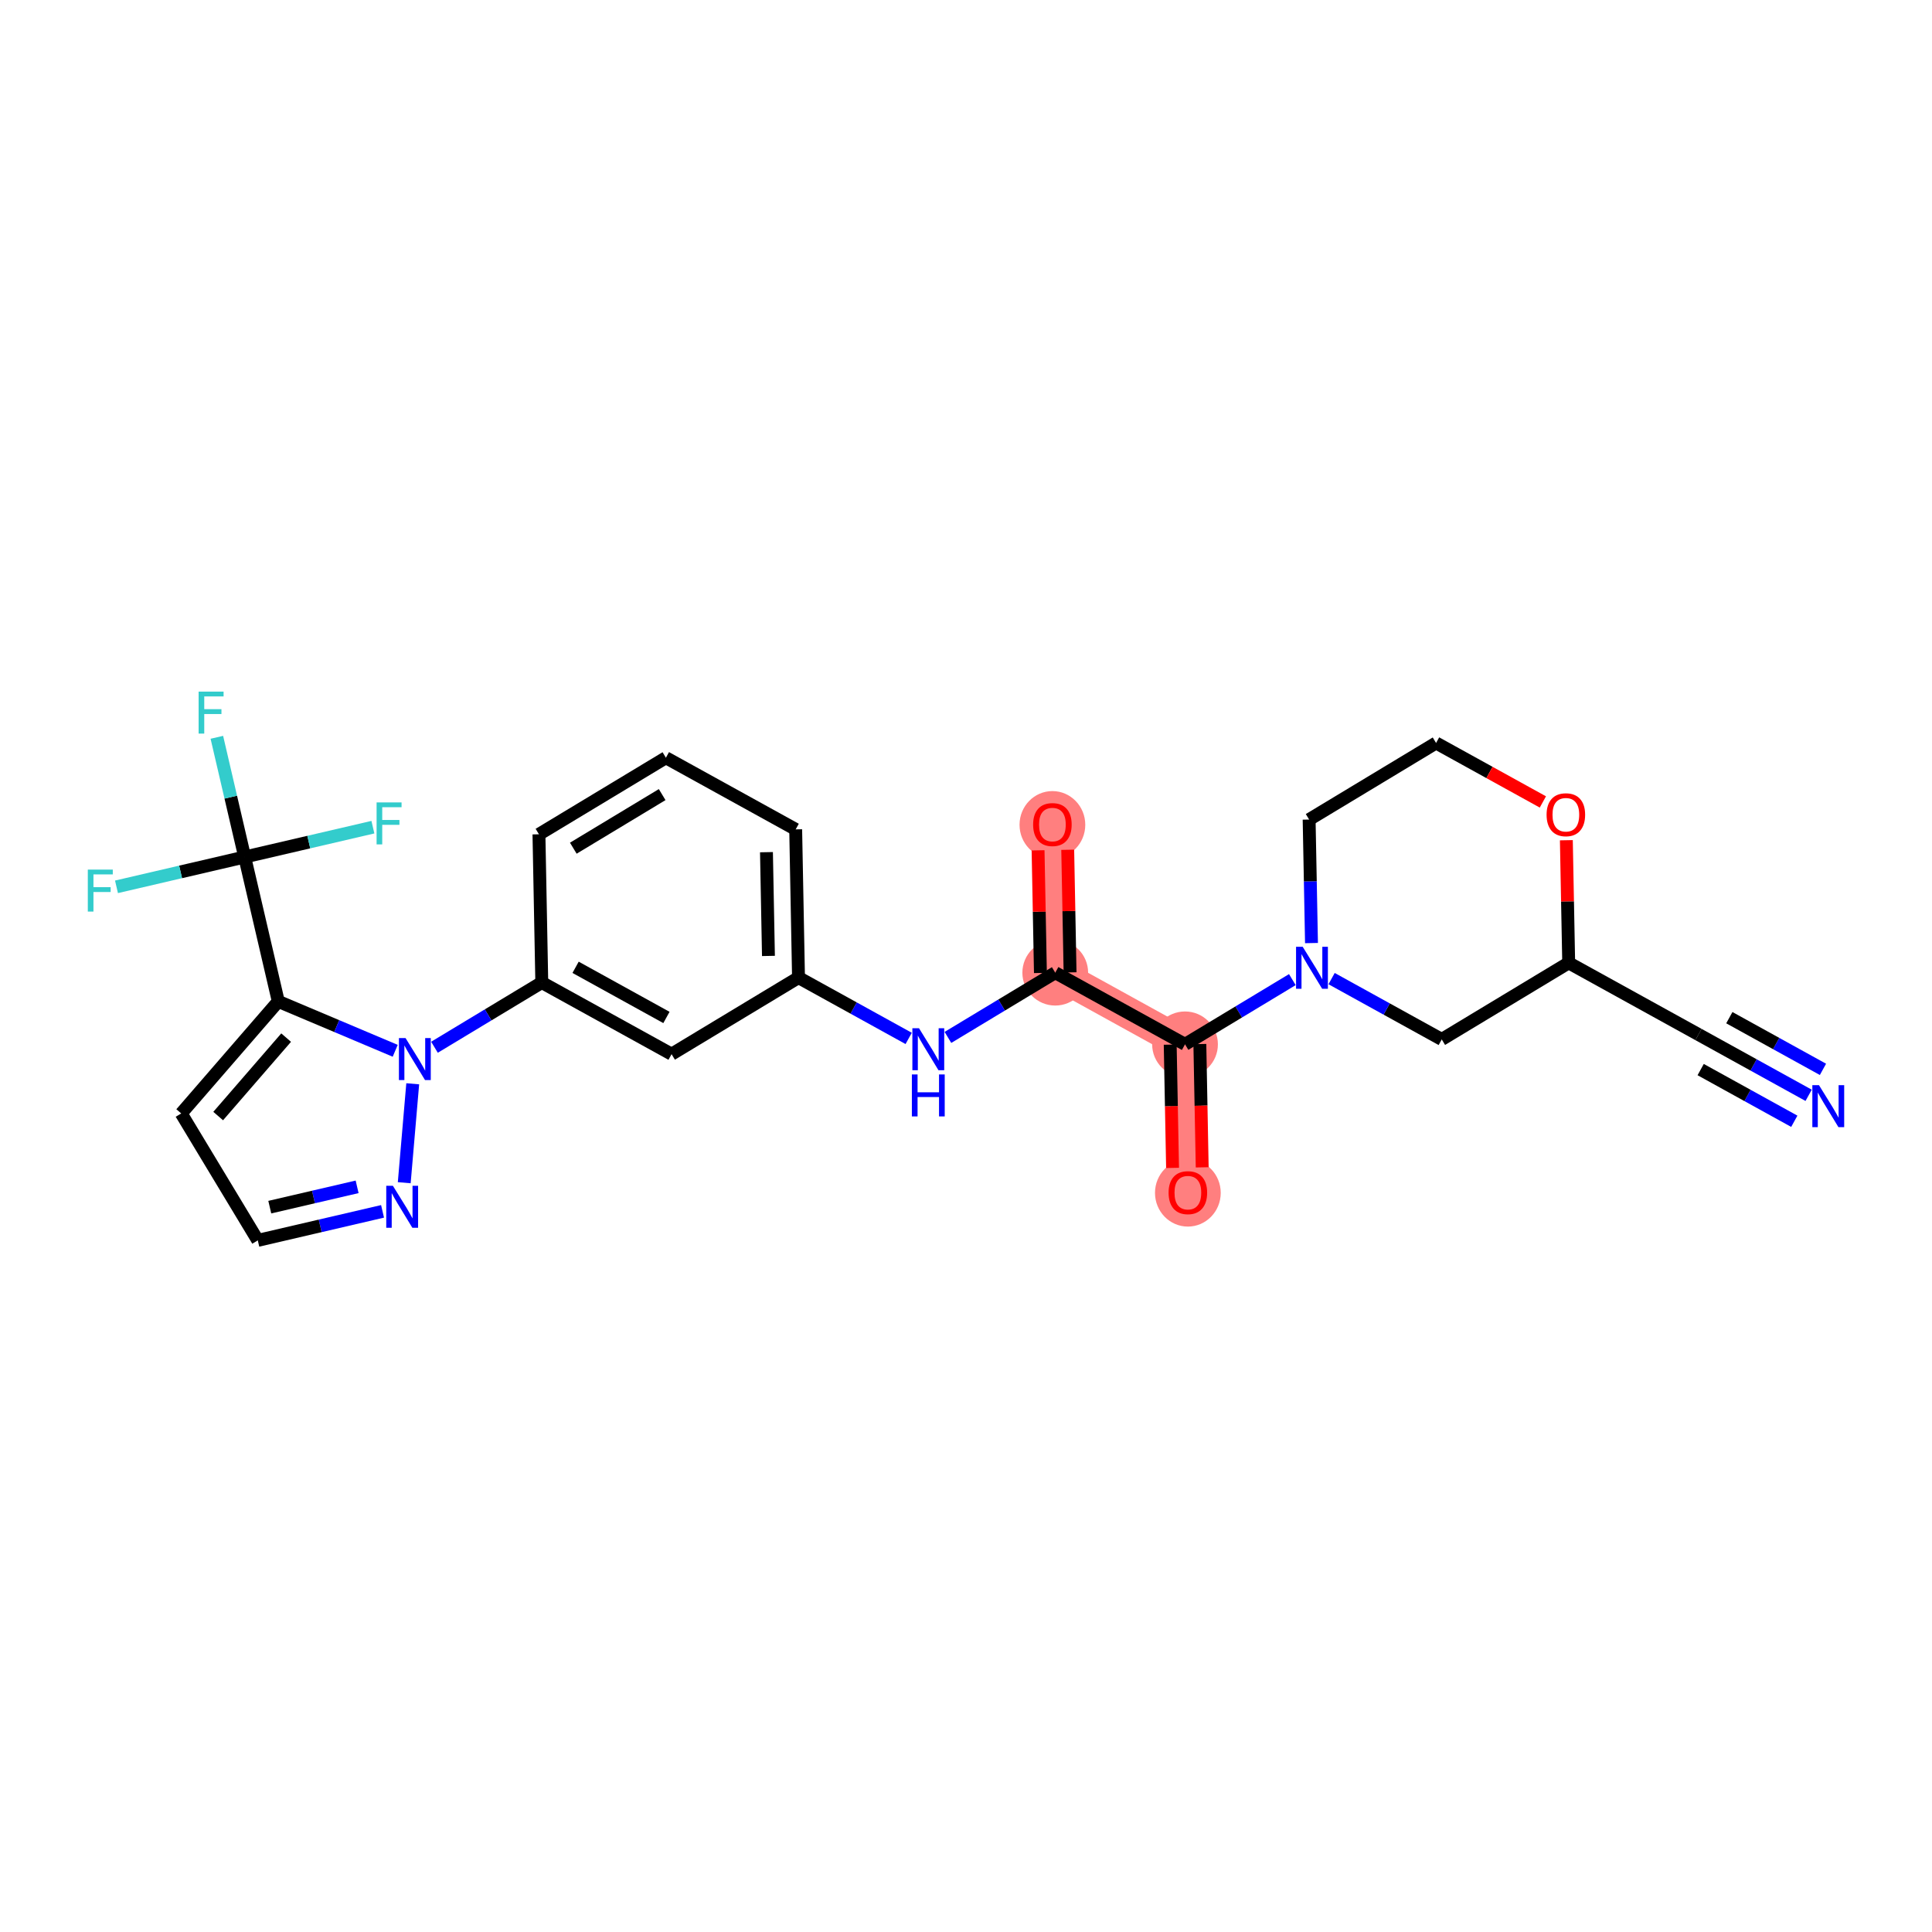 <?xml version='1.0' encoding='iso-8859-1'?>
<svg version='1.1' baseProfile='full'
              xmlns='http://www.w3.org/2000/svg'
                      xmlns:rdkit='http://www.rdkit.org/xml'
                      xmlns:xlink='http://www.w3.org/1999/xlink'
                  xml:space='preserve'
width='300px' height='300px' viewBox='0 0 300 300'>
<!-- END OF HEADER -->
<rect style='opacity:1.0;fill:#FFFFFF;stroke:none' width='300' height='300' x='0' y='0'> </rect>
<rect style='opacity:1.0;fill:#FFFFFF;stroke:none' width='300' height='300' x='0' y='0'> </rect>
<path d='M 184.01,162.164 L 184.451,185.18' style='fill:none;fill-rule:evenodd;stroke:#FF7F7F;stroke-width:4.9px;stroke-linecap:butt;stroke-linejoin:miter;stroke-opacity:1' />
<path d='M 184.01,162.164 L 163.858,151.038' style='fill:none;fill-rule:evenodd;stroke:#FF7F7F;stroke-width:4.9px;stroke-linecap:butt;stroke-linejoin:miter;stroke-opacity:1' />
<path d='M 163.858,151.038 L 163.417,128.022' style='fill:none;fill-rule:evenodd;stroke:#FF7F7F;stroke-width:4.9px;stroke-linecap:butt;stroke-linejoin:miter;stroke-opacity:1' />
<ellipse cx='184.01' cy='162.164' rx='4.604' ry='4.604'  style='fill:#FF7F7F;fill-rule:evenodd;stroke:#FF7F7F;stroke-width:1.0px;stroke-linecap:butt;stroke-linejoin:miter;stroke-opacity:1' />
<ellipse cx='184.451' cy='185.23' rx='4.604' ry='4.734'  style='fill:#FF7F7F;fill-rule:evenodd;stroke:#FF7F7F;stroke-width:1.0px;stroke-linecap:butt;stroke-linejoin:miter;stroke-opacity:1' />
<ellipse cx='163.858' cy='151.038' rx='4.604' ry='4.604'  style='fill:#FF7F7F;fill-rule:evenodd;stroke:#FF7F7F;stroke-width:1.0px;stroke-linecap:butt;stroke-linejoin:miter;stroke-opacity:1' />
<ellipse cx='163.417' cy='128.073' rx='4.604' ry='4.734'  style='fill:#FF7F7F;fill-rule:evenodd;stroke:#FF7F7F;stroke-width:1.0px;stroke-linecap:butt;stroke-linejoin:miter;stroke-opacity:1' />
<path class='bond-0 atom-0 atom-1' d='M 280.843,170.081 L 272.291,165.359' style='fill:none;fill-rule:evenodd;stroke:#0000FF;stroke-width:2.0px;stroke-linecap:butt;stroke-linejoin:miter;stroke-opacity:1' />
<path class='bond-0 atom-0 atom-1' d='M 272.291,165.359 L 263.739,160.637' style='fill:none;fill-rule:evenodd;stroke:#000000;stroke-width:2.0px;stroke-linecap:butt;stroke-linejoin:miter;stroke-opacity:1' />
<path class='bond-0 atom-0 atom-1' d='M 283.069,166.05 L 275.799,162.037' style='fill:none;fill-rule:evenodd;stroke:#0000FF;stroke-width:2.0px;stroke-linecap:butt;stroke-linejoin:miter;stroke-opacity:1' />
<path class='bond-0 atom-0 atom-1' d='M 275.799,162.037 L 268.53,158.023' style='fill:none;fill-rule:evenodd;stroke:#000000;stroke-width:2.0px;stroke-linecap:butt;stroke-linejoin:miter;stroke-opacity:1' />
<path class='bond-0 atom-0 atom-1' d='M 278.618,174.111 L 271.349,170.098' style='fill:none;fill-rule:evenodd;stroke:#0000FF;stroke-width:2.0px;stroke-linecap:butt;stroke-linejoin:miter;stroke-opacity:1' />
<path class='bond-0 atom-0 atom-1' d='M 271.349,170.098 L 264.079,166.084' style='fill:none;fill-rule:evenodd;stroke:#000000;stroke-width:2.0px;stroke-linecap:butt;stroke-linejoin:miter;stroke-opacity:1' />
<path class='bond-1 atom-1 atom-2' d='M 263.739,160.637 L 243.586,149.511' style='fill:none;fill-rule:evenodd;stroke:#000000;stroke-width:2.0px;stroke-linecap:butt;stroke-linejoin:miter;stroke-opacity:1' />
<path class='bond-2 atom-2 atom-3' d='M 243.586,149.511 L 223.874,161.401' style='fill:none;fill-rule:evenodd;stroke:#000000;stroke-width:2.0px;stroke-linecap:butt;stroke-linejoin:miter;stroke-opacity:1' />
<path class='bond-27 atom-27 atom-2' d='M 243.222,130.469 L 243.404,139.99' style='fill:none;fill-rule:evenodd;stroke:#FF0000;stroke-width:2.0px;stroke-linecap:butt;stroke-linejoin:miter;stroke-opacity:1' />
<path class='bond-27 atom-27 atom-2' d='M 243.404,139.99 L 243.586,149.511' style='fill:none;fill-rule:evenodd;stroke:#000000;stroke-width:2.0px;stroke-linecap:butt;stroke-linejoin:miter;stroke-opacity:1' />
<path class='bond-3 atom-3 atom-4' d='M 223.874,161.401 L 215.322,156.679' style='fill:none;fill-rule:evenodd;stroke:#000000;stroke-width:2.0px;stroke-linecap:butt;stroke-linejoin:miter;stroke-opacity:1' />
<path class='bond-3 atom-3 atom-4' d='M 215.322,156.679 L 206.77,151.957' style='fill:none;fill-rule:evenodd;stroke:#0000FF;stroke-width:2.0px;stroke-linecap:butt;stroke-linejoin:miter;stroke-opacity:1' />
<path class='bond-4 atom-4 atom-5' d='M 200.674,152.113 L 192.342,157.138' style='fill:none;fill-rule:evenodd;stroke:#0000FF;stroke-width:2.0px;stroke-linecap:butt;stroke-linejoin:miter;stroke-opacity:1' />
<path class='bond-4 atom-4 atom-5' d='M 192.342,157.138 L 184.01,162.164' style='fill:none;fill-rule:evenodd;stroke:#000000;stroke-width:2.0px;stroke-linecap:butt;stroke-linejoin:miter;stroke-opacity:1' />
<path class='bond-24 atom-4 atom-25' d='M 203.648,146.439 L 203.465,136.849' style='fill:none;fill-rule:evenodd;stroke:#0000FF;stroke-width:2.0px;stroke-linecap:butt;stroke-linejoin:miter;stroke-opacity:1' />
<path class='bond-24 atom-4 atom-25' d='M 203.465,136.849 L 203.281,127.259' style='fill:none;fill-rule:evenodd;stroke:#000000;stroke-width:2.0px;stroke-linecap:butt;stroke-linejoin:miter;stroke-opacity:1' />
<path class='bond-5 atom-5 atom-6' d='M 181.709,162.208 L 181.892,171.78' style='fill:none;fill-rule:evenodd;stroke:#000000;stroke-width:2.0px;stroke-linecap:butt;stroke-linejoin:miter;stroke-opacity:1' />
<path class='bond-5 atom-5 atom-6' d='M 181.892,171.78 L 182.075,181.352' style='fill:none;fill-rule:evenodd;stroke:#FF0000;stroke-width:2.0px;stroke-linecap:butt;stroke-linejoin:miter;stroke-opacity:1' />
<path class='bond-5 atom-5 atom-6' d='M 186.312,162.12 L 186.495,171.692' style='fill:none;fill-rule:evenodd;stroke:#000000;stroke-width:2.0px;stroke-linecap:butt;stroke-linejoin:miter;stroke-opacity:1' />
<path class='bond-5 atom-5 atom-6' d='M 186.495,171.692 L 186.678,181.264' style='fill:none;fill-rule:evenodd;stroke:#FF0000;stroke-width:2.0px;stroke-linecap:butt;stroke-linejoin:miter;stroke-opacity:1' />
<path class='bond-6 atom-5 atom-7' d='M 184.01,162.164 L 163.858,151.038' style='fill:none;fill-rule:evenodd;stroke:#000000;stroke-width:2.0px;stroke-linecap:butt;stroke-linejoin:miter;stroke-opacity:1' />
<path class='bond-7 atom-7 atom-8' d='M 166.159,150.994 L 165.977,141.473' style='fill:none;fill-rule:evenodd;stroke:#000000;stroke-width:2.0px;stroke-linecap:butt;stroke-linejoin:miter;stroke-opacity:1' />
<path class='bond-7 atom-7 atom-8' d='M 165.977,141.473 L 165.795,131.951' style='fill:none;fill-rule:evenodd;stroke:#FF0000;stroke-width:2.0px;stroke-linecap:butt;stroke-linejoin:miter;stroke-opacity:1' />
<path class='bond-7 atom-7 atom-8' d='M 161.556,151.082 L 161.374,141.561' style='fill:none;fill-rule:evenodd;stroke:#000000;stroke-width:2.0px;stroke-linecap:butt;stroke-linejoin:miter;stroke-opacity:1' />
<path class='bond-7 atom-7 atom-8' d='M 161.374,141.561 L 161.191,132.04' style='fill:none;fill-rule:evenodd;stroke:#FF0000;stroke-width:2.0px;stroke-linecap:butt;stroke-linejoin:miter;stroke-opacity:1' />
<path class='bond-8 atom-7 atom-9' d='M 163.858,151.038 L 155.526,156.064' style='fill:none;fill-rule:evenodd;stroke:#000000;stroke-width:2.0px;stroke-linecap:butt;stroke-linejoin:miter;stroke-opacity:1' />
<path class='bond-8 atom-7 atom-9' d='M 155.526,156.064 L 147.194,161.089' style='fill:none;fill-rule:evenodd;stroke:#0000FF;stroke-width:2.0px;stroke-linecap:butt;stroke-linejoin:miter;stroke-opacity:1' />
<path class='bond-9 atom-9 atom-10' d='M 141.098,161.245 L 132.546,156.523' style='fill:none;fill-rule:evenodd;stroke:#0000FF;stroke-width:2.0px;stroke-linecap:butt;stroke-linejoin:miter;stroke-opacity:1' />
<path class='bond-9 atom-9 atom-10' d='M 132.546,156.523 L 123.993,151.801' style='fill:none;fill-rule:evenodd;stroke:#000000;stroke-width:2.0px;stroke-linecap:butt;stroke-linejoin:miter;stroke-opacity:1' />
<path class='bond-10 atom-10 atom-11' d='M 123.993,151.801 L 123.553,128.786' style='fill:none;fill-rule:evenodd;stroke:#000000;stroke-width:2.0px;stroke-linecap:butt;stroke-linejoin:miter;stroke-opacity:1' />
<path class='bond-10 atom-10 atom-11' d='M 119.324,148.437 L 119.016,132.326' style='fill:none;fill-rule:evenodd;stroke:#000000;stroke-width:2.0px;stroke-linecap:butt;stroke-linejoin:miter;stroke-opacity:1' />
<path class='bond-28 atom-24 atom-10' d='M 104.282,163.691 L 123.993,151.801' style='fill:none;fill-rule:evenodd;stroke:#000000;stroke-width:2.0px;stroke-linecap:butt;stroke-linejoin:miter;stroke-opacity:1' />
<path class='bond-11 atom-11 atom-12' d='M 123.553,128.786 L 103.4,117.66' style='fill:none;fill-rule:evenodd;stroke:#000000;stroke-width:2.0px;stroke-linecap:butt;stroke-linejoin:miter;stroke-opacity:1' />
<path class='bond-12 atom-12 atom-13' d='M 103.4,117.66 L 83.688,129.549' style='fill:none;fill-rule:evenodd;stroke:#000000;stroke-width:2.0px;stroke-linecap:butt;stroke-linejoin:miter;stroke-opacity:1' />
<path class='bond-12 atom-12 atom-13' d='M 102.821,123.385 L 89.023,131.708' style='fill:none;fill-rule:evenodd;stroke:#000000;stroke-width:2.0px;stroke-linecap:butt;stroke-linejoin:miter;stroke-opacity:1' />
<path class='bond-13 atom-13 atom-14' d='M 83.688,129.549 L 84.129,152.565' style='fill:none;fill-rule:evenodd;stroke:#000000;stroke-width:2.0px;stroke-linecap:butt;stroke-linejoin:miter;stroke-opacity:1' />
<path class='bond-14 atom-14 atom-15' d='M 84.129,152.565 L 75.797,157.59' style='fill:none;fill-rule:evenodd;stroke:#000000;stroke-width:2.0px;stroke-linecap:butt;stroke-linejoin:miter;stroke-opacity:1' />
<path class='bond-14 atom-14 atom-15' d='M 75.797,157.59 L 67.465,162.616' style='fill:none;fill-rule:evenodd;stroke:#0000FF;stroke-width:2.0px;stroke-linecap:butt;stroke-linejoin:miter;stroke-opacity:1' />
<path class='bond-23 atom-14 atom-24' d='M 84.129,152.565 L 104.282,163.691' style='fill:none;fill-rule:evenodd;stroke:#000000;stroke-width:2.0px;stroke-linecap:butt;stroke-linejoin:miter;stroke-opacity:1' />
<path class='bond-23 atom-14 atom-24' d='M 89.377,150.203 L 103.484,157.991' style='fill:none;fill-rule:evenodd;stroke:#000000;stroke-width:2.0px;stroke-linecap:butt;stroke-linejoin:miter;stroke-opacity:1' />
<path class='bond-15 atom-15 atom-16' d='M 64.088,168.289 L 62.77,183.651' style='fill:none;fill-rule:evenodd;stroke:#0000FF;stroke-width:2.0px;stroke-linecap:butt;stroke-linejoin:miter;stroke-opacity:1' />
<path class='bond-29 atom-19 atom-15' d='M 43.212,155.496 L 52.291,159.331' style='fill:none;fill-rule:evenodd;stroke:#000000;stroke-width:2.0px;stroke-linecap:butt;stroke-linejoin:miter;stroke-opacity:1' />
<path class='bond-29 atom-19 atom-15' d='M 52.291,159.331 L 61.369,163.167' style='fill:none;fill-rule:evenodd;stroke:#0000FF;stroke-width:2.0px;stroke-linecap:butt;stroke-linejoin:miter;stroke-opacity:1' />
<path class='bond-16 atom-16 atom-17' d='M 59.402,188.099 L 49.715,190.353' style='fill:none;fill-rule:evenodd;stroke:#0000FF;stroke-width:2.0px;stroke-linecap:butt;stroke-linejoin:miter;stroke-opacity:1' />
<path class='bond-16 atom-16 atom-17' d='M 49.715,190.353 L 40.029,192.606' style='fill:none;fill-rule:evenodd;stroke:#000000;stroke-width:2.0px;stroke-linecap:butt;stroke-linejoin:miter;stroke-opacity:1' />
<path class='bond-16 atom-16 atom-17' d='M 55.453,184.291 L 48.672,185.868' style='fill:none;fill-rule:evenodd;stroke:#0000FF;stroke-width:2.0px;stroke-linecap:butt;stroke-linejoin:miter;stroke-opacity:1' />
<path class='bond-16 atom-16 atom-17' d='M 48.672,185.868 L 41.891,187.446' style='fill:none;fill-rule:evenodd;stroke:#000000;stroke-width:2.0px;stroke-linecap:butt;stroke-linejoin:miter;stroke-opacity:1' />
<path class='bond-17 atom-17 atom-18' d='M 40.029,192.606 L 28.139,172.894' style='fill:none;fill-rule:evenodd;stroke:#000000;stroke-width:2.0px;stroke-linecap:butt;stroke-linejoin:miter;stroke-opacity:1' />
<path class='bond-18 atom-18 atom-19' d='M 28.139,172.894 L 43.212,155.496' style='fill:none;fill-rule:evenodd;stroke:#000000;stroke-width:2.0px;stroke-linecap:butt;stroke-linejoin:miter;stroke-opacity:1' />
<path class='bond-18 atom-18 atom-19' d='M 33.88,173.299 L 44.431,161.12' style='fill:none;fill-rule:evenodd;stroke:#000000;stroke-width:2.0px;stroke-linecap:butt;stroke-linejoin:miter;stroke-opacity:1' />
<path class='bond-19 atom-19 atom-20' d='M 43.212,155.496 L 37.996,133.074' style='fill:none;fill-rule:evenodd;stroke:#000000;stroke-width:2.0px;stroke-linecap:butt;stroke-linejoin:miter;stroke-opacity:1' />
<path class='bond-20 atom-20 atom-21' d='M 37.996,133.074 L 35.834,123.781' style='fill:none;fill-rule:evenodd;stroke:#000000;stroke-width:2.0px;stroke-linecap:butt;stroke-linejoin:miter;stroke-opacity:1' />
<path class='bond-20 atom-20 atom-21' d='M 35.834,123.781 L 33.672,114.488' style='fill:none;fill-rule:evenodd;stroke:#33CCCC;stroke-width:2.0px;stroke-linecap:butt;stroke-linejoin:miter;stroke-opacity:1' />
<path class='bond-21 atom-20 atom-22' d='M 37.996,133.074 L 28.042,135.39' style='fill:none;fill-rule:evenodd;stroke:#000000;stroke-width:2.0px;stroke-linecap:butt;stroke-linejoin:miter;stroke-opacity:1' />
<path class='bond-21 atom-20 atom-22' d='M 28.042,135.39 L 18.088,137.706' style='fill:none;fill-rule:evenodd;stroke:#33CCCC;stroke-width:2.0px;stroke-linecap:butt;stroke-linejoin:miter;stroke-opacity:1' />
<path class='bond-22 atom-20 atom-23' d='M 37.996,133.074 L 47.949,130.759' style='fill:none;fill-rule:evenodd;stroke:#000000;stroke-width:2.0px;stroke-linecap:butt;stroke-linejoin:miter;stroke-opacity:1' />
<path class='bond-22 atom-20 atom-23' d='M 47.949,130.759 L 57.903,128.443' style='fill:none;fill-rule:evenodd;stroke:#33CCCC;stroke-width:2.0px;stroke-linecap:butt;stroke-linejoin:miter;stroke-opacity:1' />
<path class='bond-25 atom-25 atom-26' d='M 203.281,127.259 L 222.993,115.369' style='fill:none;fill-rule:evenodd;stroke:#000000;stroke-width:2.0px;stroke-linecap:butt;stroke-linejoin:miter;stroke-opacity:1' />
<path class='bond-26 atom-26 atom-27' d='M 222.993,115.369 L 231.285,119.947' style='fill:none;fill-rule:evenodd;stroke:#000000;stroke-width:2.0px;stroke-linecap:butt;stroke-linejoin:miter;stroke-opacity:1' />
<path class='bond-26 atom-26 atom-27' d='M 231.285,119.947 L 239.577,124.526' style='fill:none;fill-rule:evenodd;stroke:#FF0000;stroke-width:2.0px;stroke-linecap:butt;stroke-linejoin:miter;stroke-opacity:1' />
<path  class='atom-0' d='M 282.45 168.504
L 284.587 171.957
Q 284.798 172.298, 285.139 172.914
Q 285.48 173.531, 285.498 173.568
L 285.498 168.504
L 286.364 168.504
L 286.364 175.023
L 285.47 175.023
L 283.178 171.248
Q 282.911 170.806, 282.625 170.299
Q 282.349 169.793, 282.266 169.636
L 282.266 175.023
L 281.419 175.023
L 281.419 168.504
L 282.45 168.504
' fill='#0000FF'/>
<path  class='atom-4' d='M 202.281 147.015
L 204.417 150.468
Q 204.629 150.809, 204.97 151.426
Q 205.31 152.042, 205.329 152.079
L 205.329 147.015
L 206.194 147.015
L 206.194 153.534
L 205.301 153.534
L 203.008 149.759
Q 202.741 149.317, 202.456 148.81
Q 202.18 148.304, 202.097 148.148
L 202.097 153.534
L 201.25 153.534
L 201.25 147.015
L 202.281 147.015
' fill='#0000FF'/>
<path  class='atom-6' d='M 181.458 185.198
Q 181.458 183.633, 182.232 182.758
Q 183.005 181.883, 184.451 181.883
Q 185.897 181.883, 186.67 182.758
Q 187.443 183.633, 187.443 185.198
Q 187.443 186.782, 186.661 187.684
Q 185.878 188.577, 184.451 188.577
Q 183.014 188.577, 182.232 187.684
Q 181.458 186.791, 181.458 185.198
M 184.451 187.841
Q 185.445 187.841, 185.979 187.178
Q 186.523 186.506, 186.523 185.198
Q 186.523 183.918, 185.979 183.274
Q 185.445 182.62, 184.451 182.62
Q 183.456 182.62, 182.913 183.264
Q 182.379 183.909, 182.379 185.198
Q 182.379 186.515, 182.913 187.178
Q 183.456 187.841, 184.451 187.841
' fill='#FF0000'/>
<path  class='atom-8' d='M 160.424 128.041
Q 160.424 126.475, 161.198 125.601
Q 161.971 124.726, 163.417 124.726
Q 164.863 124.726, 165.636 125.601
Q 166.409 126.475, 166.409 128.041
Q 166.409 129.624, 165.627 130.527
Q 164.844 131.42, 163.417 131.42
Q 161.98 131.42, 161.198 130.527
Q 160.424 129.634, 160.424 128.041
M 163.417 130.683
Q 164.411 130.683, 164.945 130.02
Q 165.489 129.348, 165.489 128.041
Q 165.489 126.761, 164.945 126.116
Q 164.411 125.462, 163.417 125.462
Q 162.422 125.462, 161.879 126.107
Q 161.345 126.752, 161.345 128.041
Q 161.345 129.357, 161.879 130.02
Q 162.422 130.683, 163.417 130.683
' fill='#FF0000'/>
<path  class='atom-9' d='M 142.705 159.668
L 144.841 163.121
Q 145.053 163.462, 145.394 164.078
Q 145.734 164.695, 145.753 164.732
L 145.753 159.668
L 146.618 159.668
L 146.618 166.187
L 145.725 166.187
L 143.432 162.412
Q 143.165 161.97, 142.88 161.463
Q 142.603 160.957, 142.521 160.8
L 142.521 166.187
L 141.673 166.187
L 141.673 159.668
L 142.705 159.668
' fill='#0000FF'/>
<path  class='atom-9' d='M 141.595 166.839
L 142.479 166.839
L 142.479 169.611
L 145.812 169.611
L 145.812 166.839
L 146.696 166.839
L 146.696 173.358
L 145.812 173.358
L 145.812 170.347
L 142.479 170.347
L 142.479 173.358
L 141.595 173.358
L 141.595 166.839
' fill='#0000FF'/>
<path  class='atom-15' d='M 62.976 161.195
L 65.112 164.648
Q 65.324 164.988, 65.665 165.605
Q 66.006 166.222, 66.024 166.259
L 66.024 161.195
L 66.889 161.195
L 66.889 167.714
L 65.996 167.714
L 63.704 163.939
Q 63.437 163.497, 63.151 162.99
Q 62.875 162.484, 62.792 162.327
L 62.792 167.714
L 61.945 167.714
L 61.945 161.195
L 62.976 161.195
' fill='#0000FF'/>
<path  class='atom-16' d='M 61.009 184.13
L 63.145 187.583
Q 63.357 187.924, 63.697 188.541
Q 64.038 189.158, 64.056 189.195
L 64.056 184.13
L 64.922 184.13
L 64.922 190.65
L 64.029 190.65
L 61.736 186.874
Q 61.469 186.432, 61.184 185.926
Q 60.907 185.419, 60.825 185.263
L 60.825 190.65
L 59.977 190.65
L 59.977 184.13
L 61.009 184.13
' fill='#0000FF'/>
<path  class='atom-21' d='M 30.841 107.394
L 34.718 107.394
L 34.718 108.14
L 31.716 108.14
L 31.716 110.119
L 34.386 110.119
L 34.386 110.874
L 31.716 110.874
L 31.716 113.913
L 30.841 113.913
L 30.841 107.394
' fill='#33CCCC'/>
<path  class='atom-22' d='M 13.636 135.031
L 17.513 135.031
L 17.513 135.777
L 14.511 135.777
L 14.511 137.757
L 17.181 137.757
L 17.181 138.512
L 14.511 138.512
L 14.511 141.55
L 13.636 141.55
L 13.636 135.031
' fill='#33CCCC'/>
<path  class='atom-23' d='M 58.478 124.599
L 62.355 124.599
L 62.355 125.344
L 59.353 125.344
L 59.353 127.324
L 62.024 127.324
L 62.024 128.079
L 59.353 128.079
L 59.353 131.118
L 58.478 131.118
L 58.478 124.599
' fill='#33CCCC'/>
<path  class='atom-27' d='M 240.153 126.514
Q 240.153 124.949, 240.926 124.074
Q 241.7 123.199, 243.146 123.199
Q 244.591 123.199, 245.365 124.074
Q 246.138 124.949, 246.138 126.514
Q 246.138 128.098, 245.355 129
Q 244.573 129.893, 243.146 129.893
Q 241.709 129.893, 240.926 129
Q 240.153 128.107, 240.153 126.514
M 243.146 129.157
Q 244.14 129.157, 244.674 128.494
Q 245.217 127.821, 245.217 126.514
Q 245.217 125.234, 244.674 124.589
Q 244.14 123.936, 243.146 123.936
Q 242.151 123.936, 241.608 124.58
Q 241.074 125.225, 241.074 126.514
Q 241.074 127.831, 241.608 128.494
Q 242.151 129.157, 243.146 129.157
' fill='#FF0000'/>
</svg>
